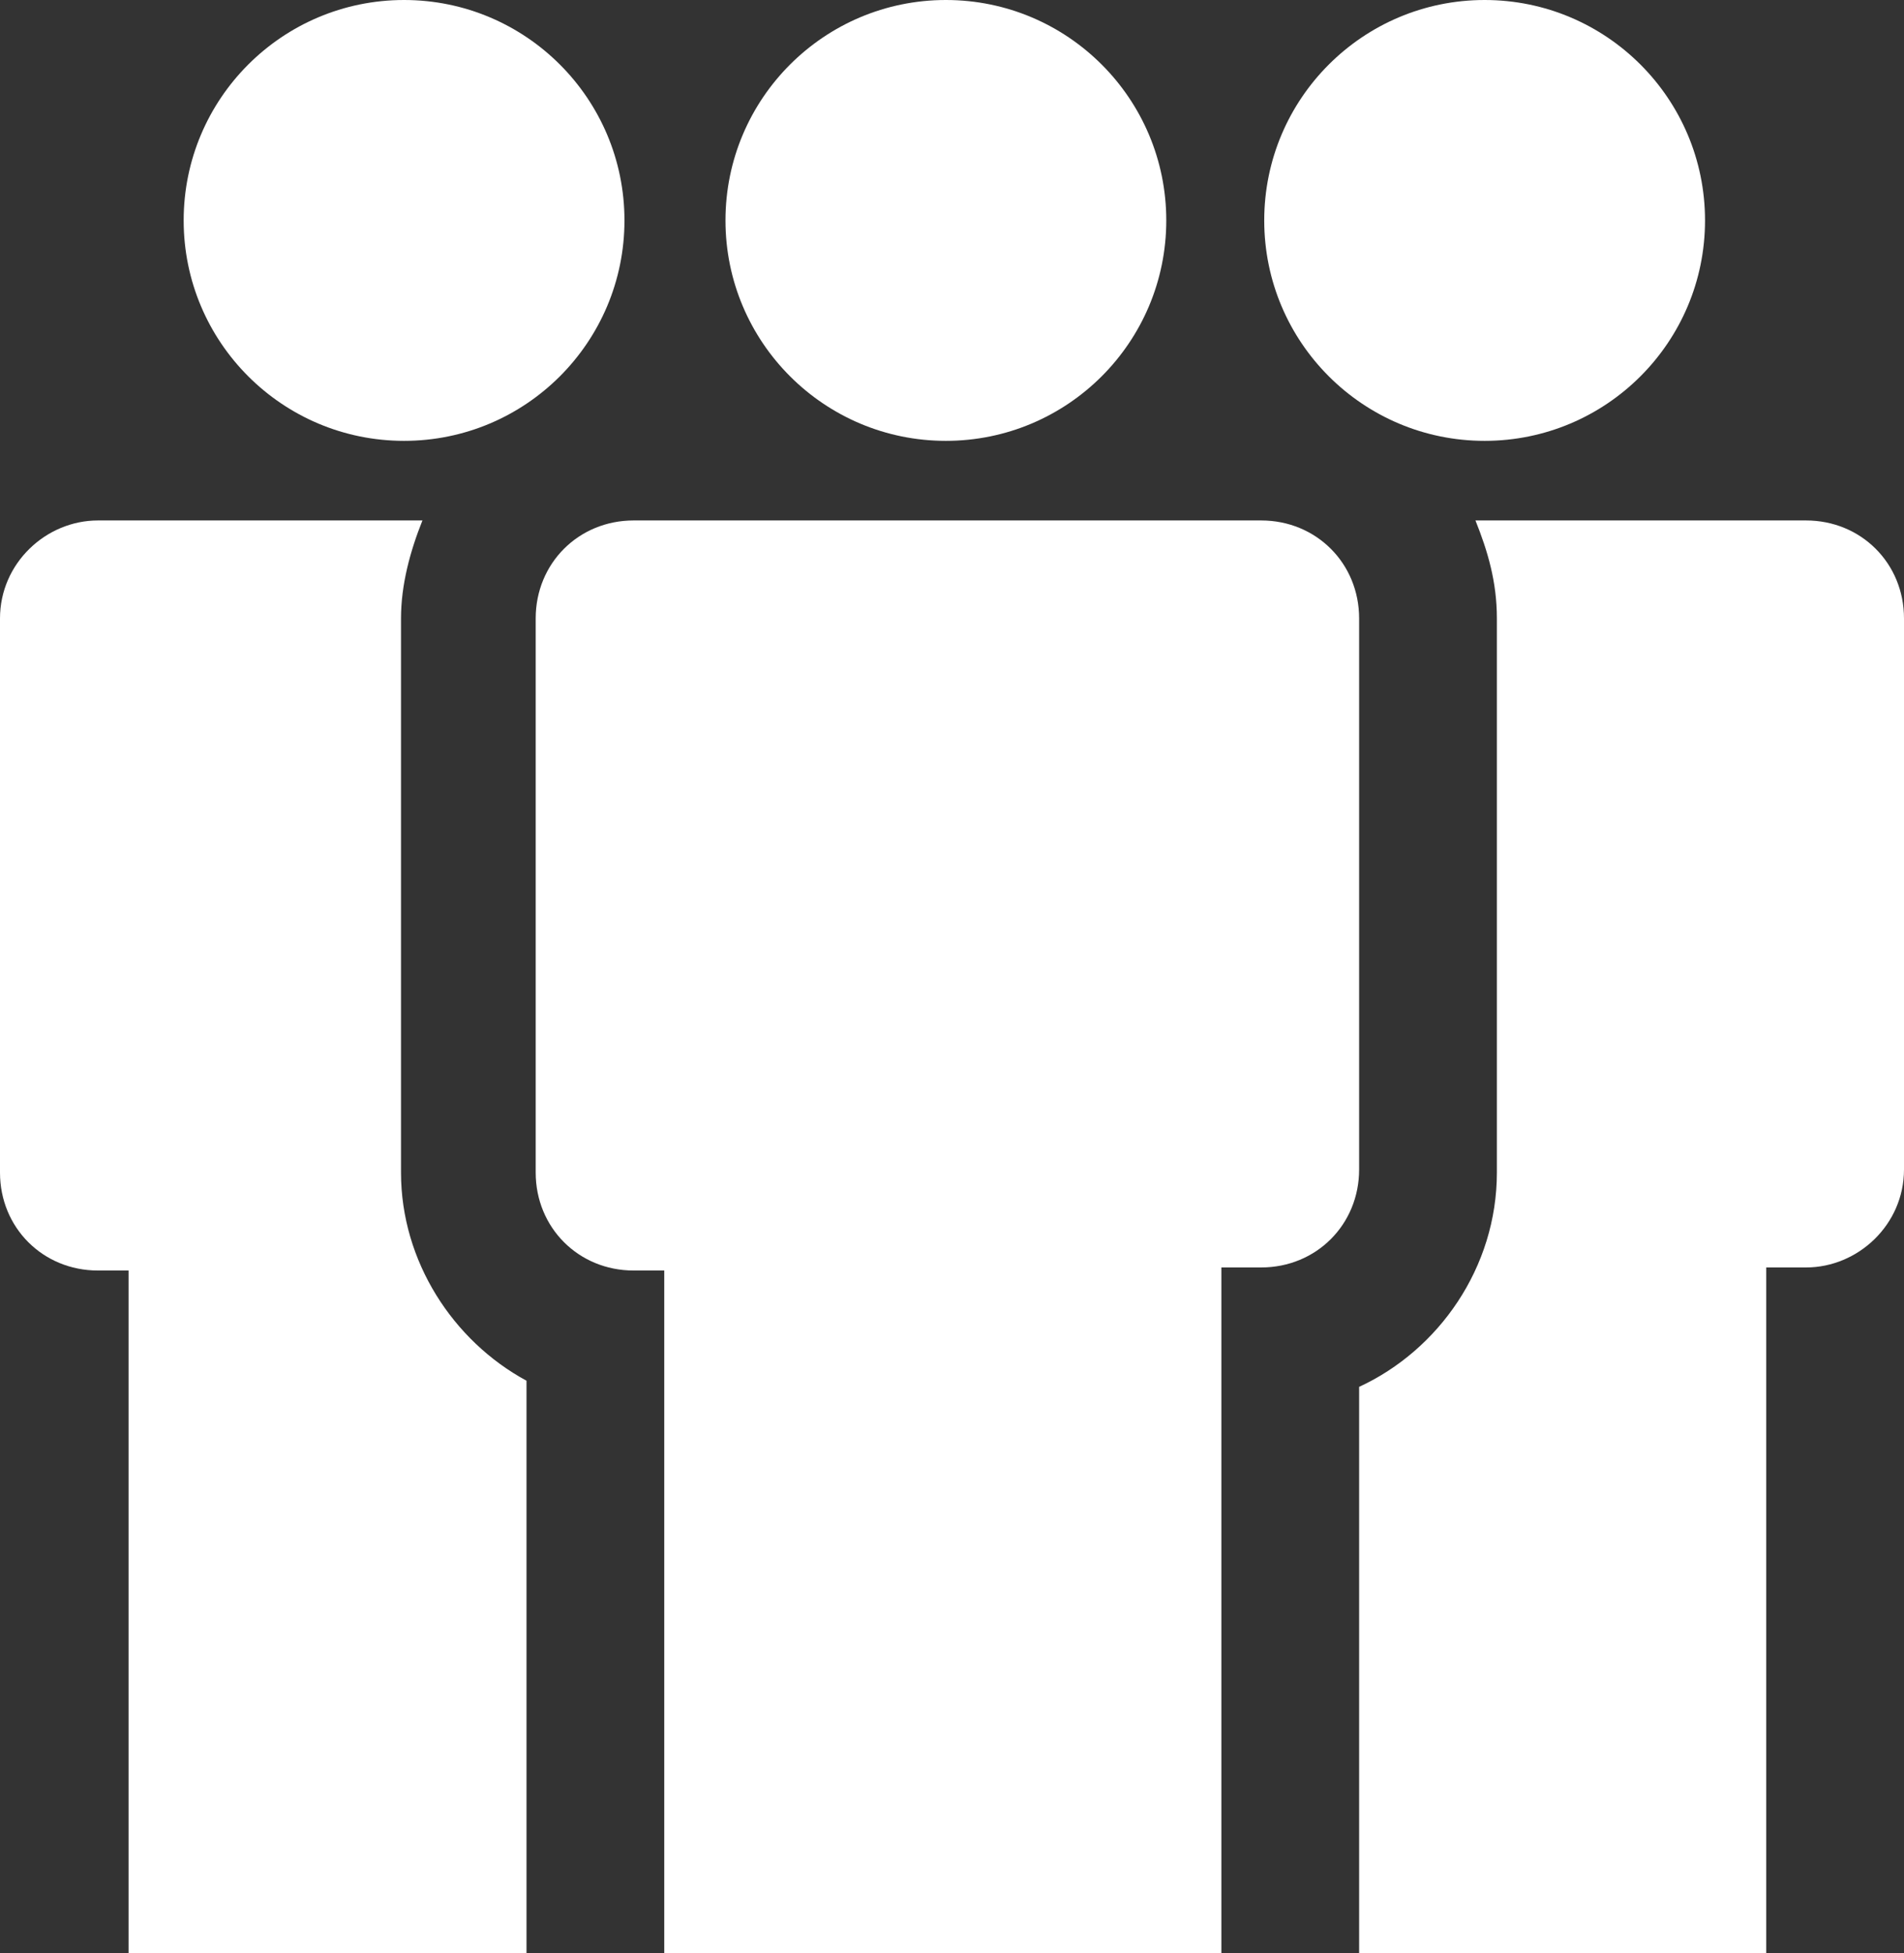 <!-- Generator: Adobe Illustrator 19.2.1, SVG Export Plug-In  -->
<svg version="1.1"
	 xmlns="http://www.w3.org/2000/svg" xmlns:xlink="http://www.w3.org/1999/xlink" xmlns:a="http://ns.adobe.com/AdobeSVGViewerExtensions/3.0/"
	 x="0px" y="0px" width="62.2px" height="63.8px" viewBox="0 0 62.2 63.8" style="enable-background:new 0 0 62.2 63.8;"
	 xml:space="preserve">
<rect x="0" y="0" width="62.2" height="63.8" fill="#333333" stroke="none"/>
<style type="text/css">
	.st0{fill:#FFFFFF;}
</style>
<defs>
</defs>
<g>
	<circle class="st0" cx="13.2" cy="7.2" r="7.2"/>
	<circle class="st0" cx="30.9" cy="7.2" r="7.2"/>
	<circle class="st0" cx="48.5" cy="7.2" r="7.2"/>
	<path class="st0" d="M41.2,17H20.7c-1.8,0-3.2,1.4-3.2,3.2v18.1c0,1.8,1.4,3.2,3.2,3.2h1v22.3h18.2V41.4h1.3c1.8,0,3.2-1.4,3.2-3.2
		v-18C44.4,18.4,43,17,41.2,17z"/>
	<g>
		<path class="st0" d="M13.1,38.3V20.2c0-1.1,0.3-2.2,0.7-3.2H3.2C1.5,17,0,18.4,0,20.2v18.1c0,1.8,1.4,3.2,3.2,3.2h1v22.3h13V45.1
			C14.8,43.8,13.1,41.2,13.1,38.3z"/>
		<path class="st0" d="M59,17H48.2c0.4,1,0.7,2,0.7,3.2v18.1c0,3.1-1.9,5.8-4.5,7v18.5h13.3V41.4H59c1.7,0,3.2-1.4,3.2-3.2v-18
			C62.2,18.4,60.8,17,59,17z"/>
	</g>
</g>
</svg>